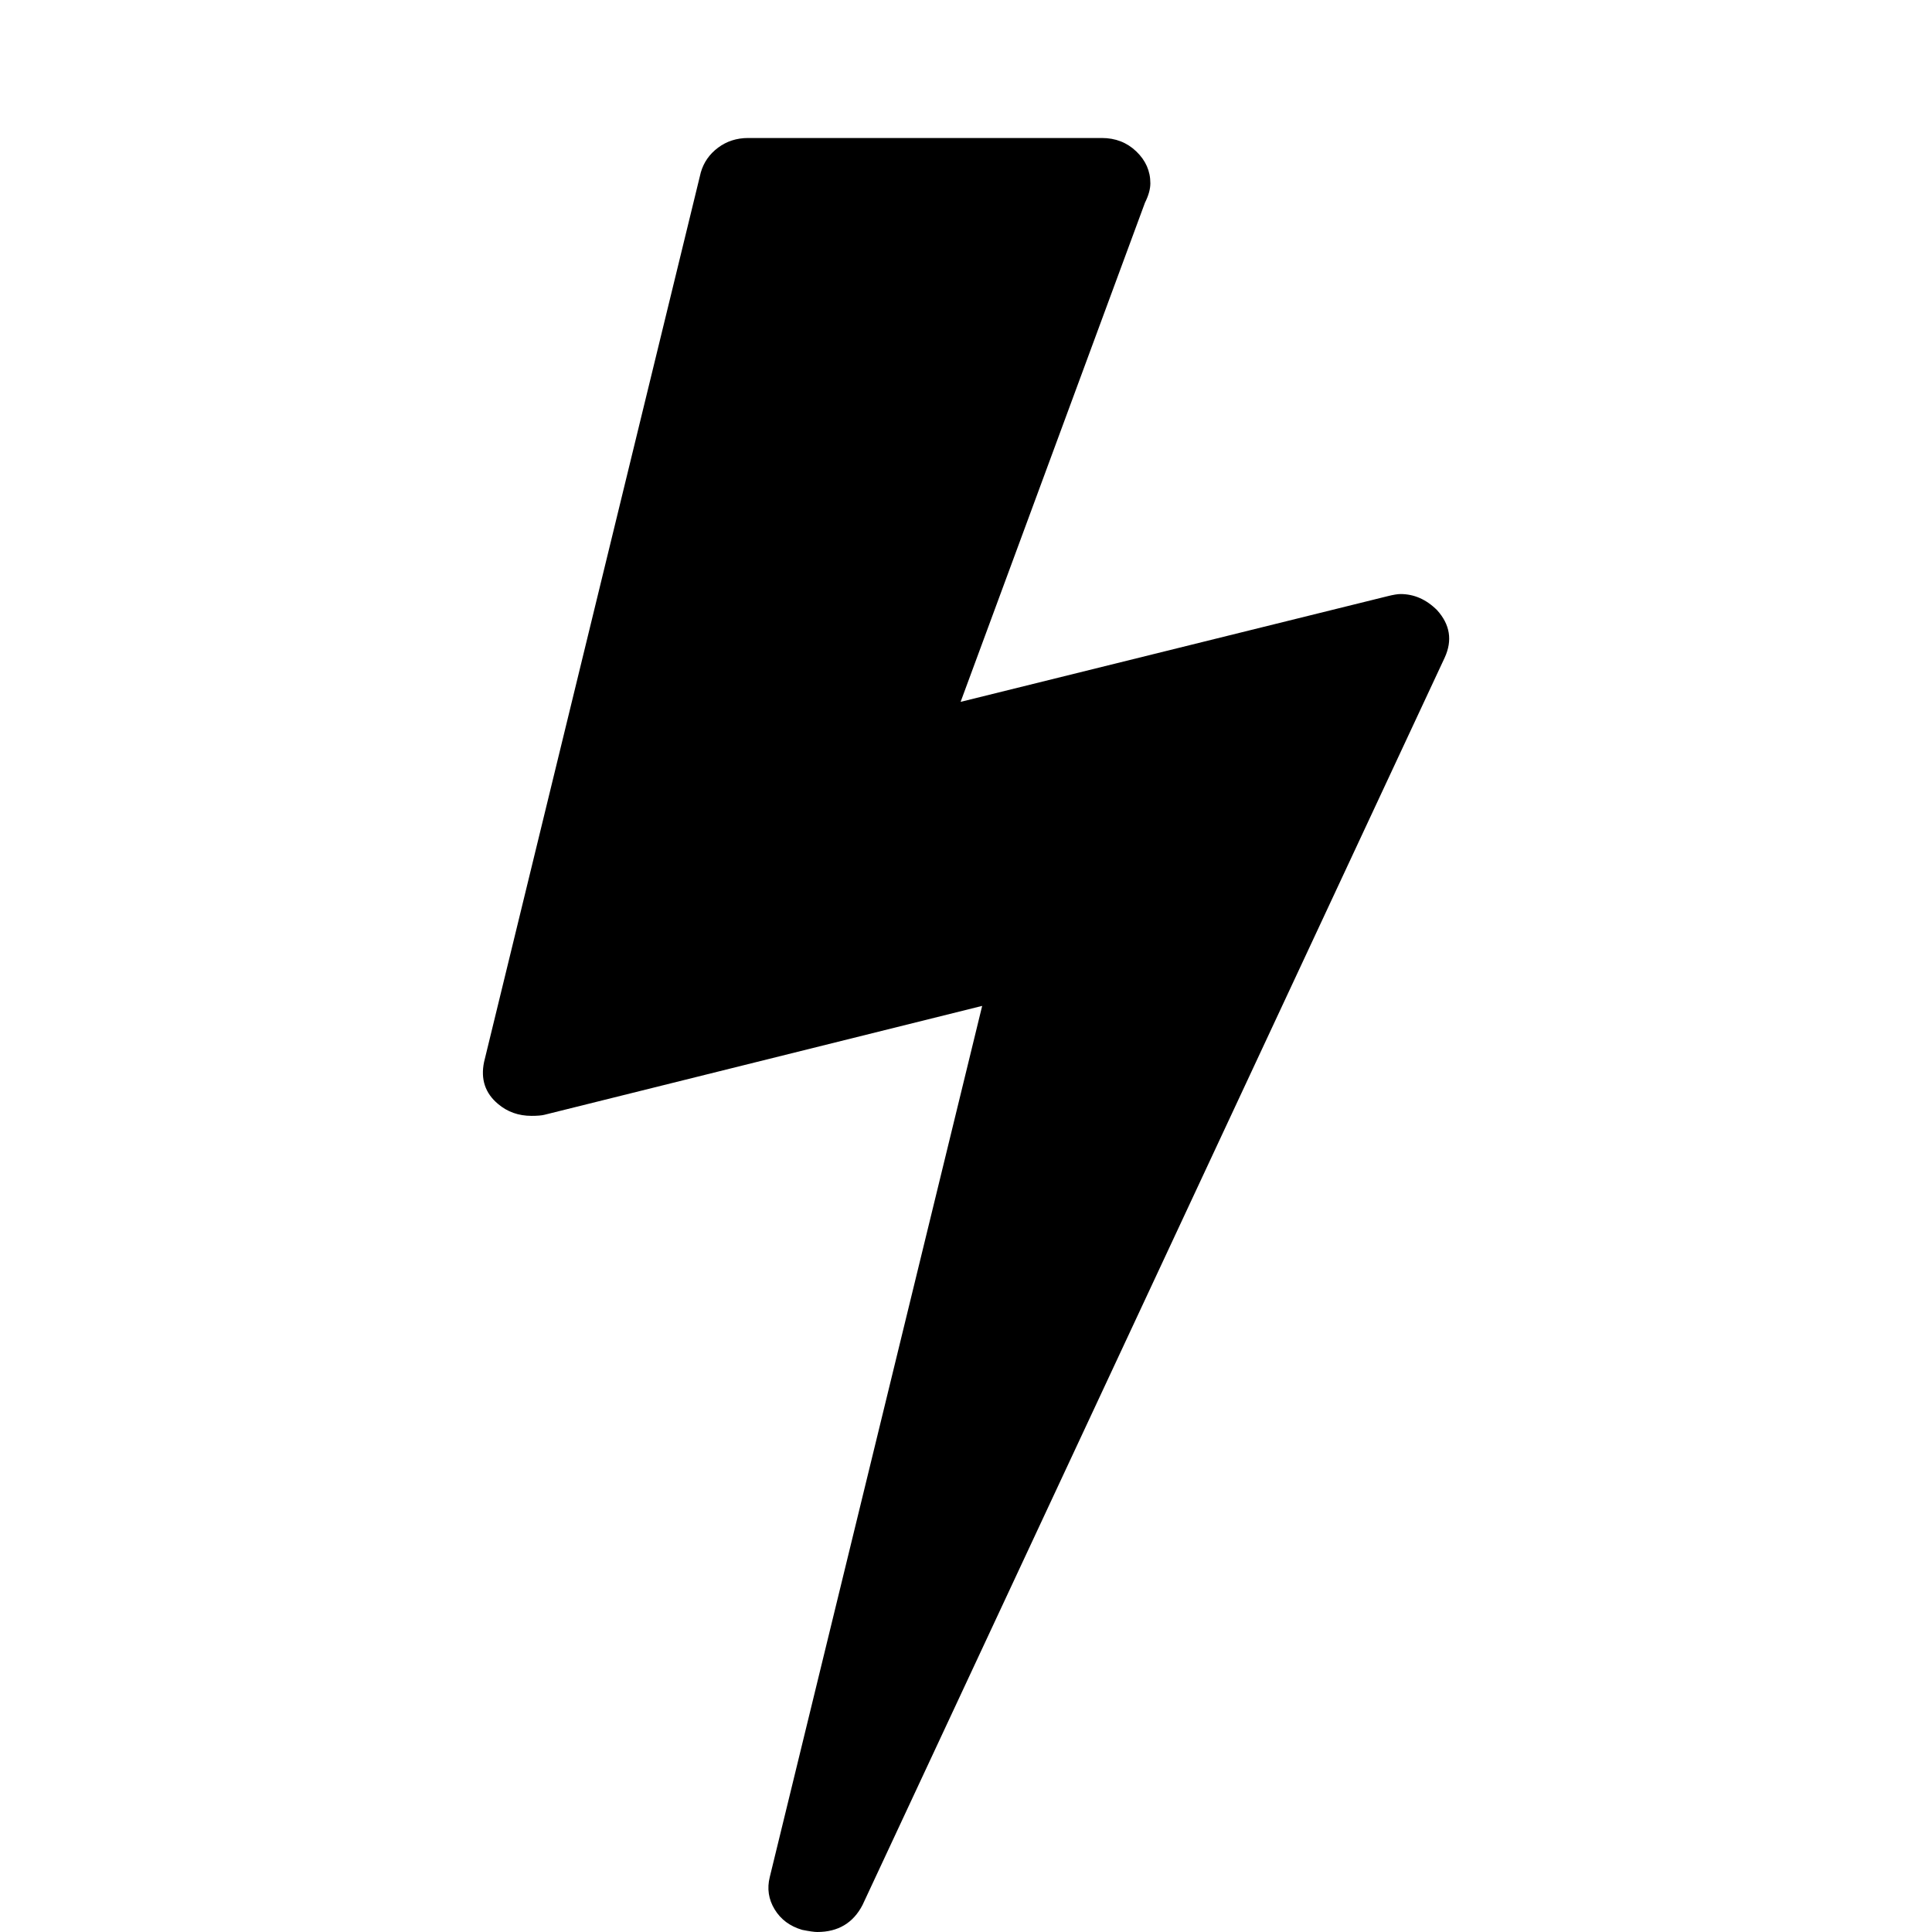<?xml version="1.0" encoding="utf-8"?>
<!-- Generator: Adobe Illustrator 17.0.0, SVG Export Plug-In . SVG Version: 6.00 Build 0)  -->
<!DOCTYPE svg PUBLIC "-//W3C//DTD SVG 1.1//EN" "http://www.w3.org/Graphics/SVG/1.1/DTD/svg11.dtd">
<svg version="1.1" id="Capa_1" xmlns="http://www.w3.org/2000/svg" xmlns:xlink="http://www.w3.org/1999/xlink" x="0px" y="0px"
	 width="1792px" height="1792px" viewBox="0 0 1792 1792" enable-background="new 0 0 1792 1792" xml:space="preserve">
<path d="M1333,566c12,13.333,14.333,28,7,44L800,1767c-8.667,16.667-22.667,25-42,25c-2.667,0-7.333-0.667-14-2
	c-11.333-3.333-19.833-9.667-25.5-19s-7.167-19.333-4.5-30l197-808l-406,101c-2.667,0.667-6.667,1-12,1c-12,0-22.333-3.667-31-11
	c-12-10-16.333-23-13-39l201-825c2.667-9.333,8-17,16-23s17.333-9,28-9h328c12.667,0,23.333,4.167,32,12.5s13,18.167,13,29.5
	c0,5.333-1.667,11.333-5,18L891,651l396-98c5.333-1.333,9.333-2,12-2C1311.667,551,1323,556,1333,566z"/>
</svg>
